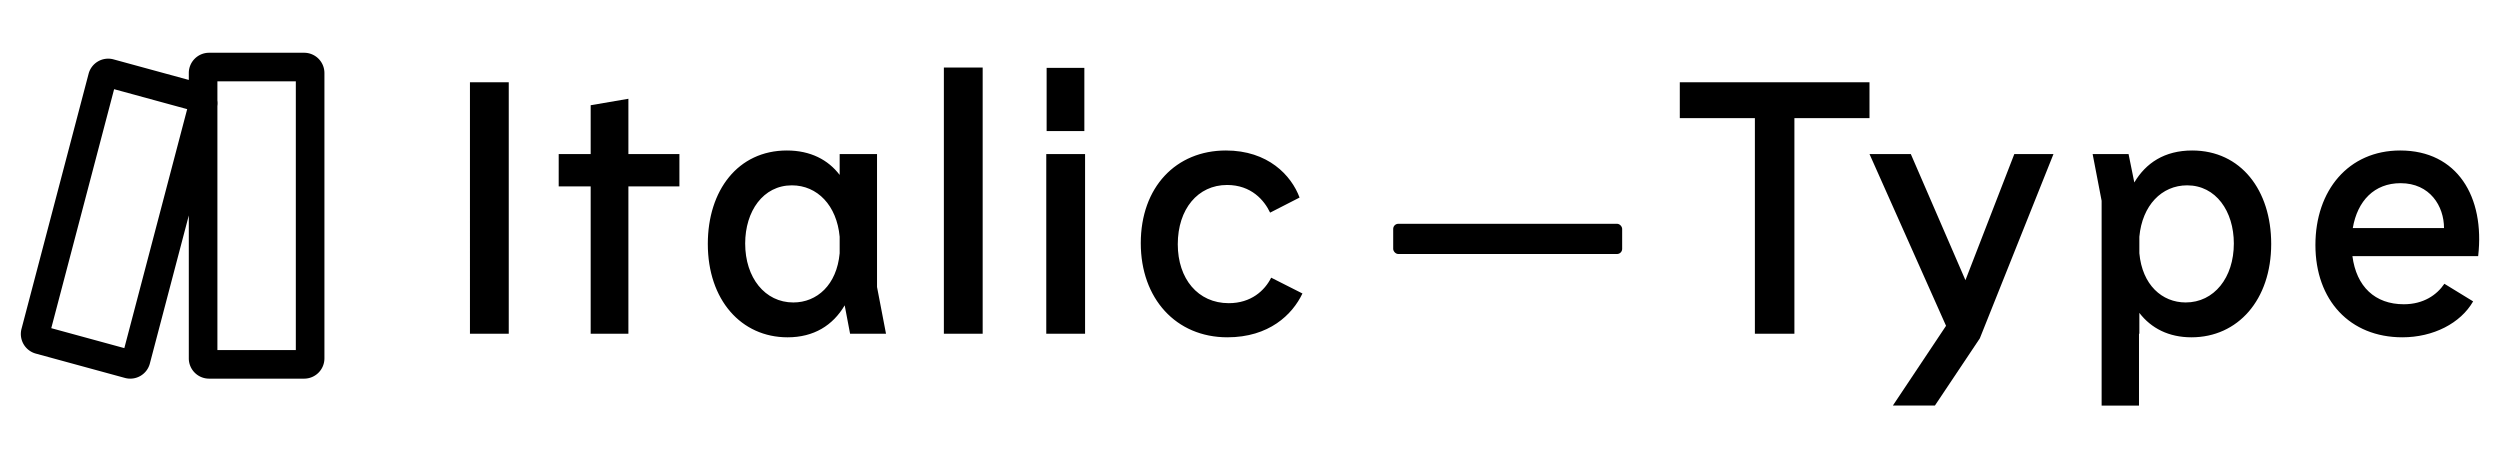 <svg data-name="Layer 1" xmlns="http://www.w3.org/2000/svg" viewBox="0 0 1200 220"><path d="M244.201 39.474v120.711h-18.625V39.474zm81.915 50.008H301.63v70.703h-18.105V89.482h-15.35V73.963h15.35V50.51l18.105-3.104v26.557h24.487zm81.92 70.703l-2.587-13.624c-5.69 9.657-14.83 15.348-27.416 15.348-22.246 0-38.284-17.935-38.284-44.836 0-25.694 14.485-44.836 37.938-44.836 11.383 0 19.832 4.484 25.348 11.727v-10h17.937v63.804l4.309 22.417zm-5.001-38.628v-7.932c-1.38-15.004-10.69-24.66-22.934-24.66-13.797 0-22.42 12.416-22.42 27.937 0 16.382 9.484 28.28 23.108 28.28 11.382 0 20.866-8.45 22.246-23.625zm50.022-89.155h18.625v127.783h-18.625zm49.152 127.783V73.963h18.625v86.222zm18.279-127.61v30.352h-18.106V32.575zm68.469 56.217c-13.97 0-23.626 11.555-23.626 28.454 0 16.555 9.656 28.281 24.487 28.281 10.695 0 17.245-6.035 20.351-12.243l15.004 7.588c-4.833 10.174-16.038 21.037-36.043 21.037-24.66 0-41.559-18.623-41.559-45.18 0-26.901 16.899-44.492 40.867-44.492 20.178 0 31.387 11.9 35.355 22.592l-14.143 7.242c-2.76-5.864-8.969-13.28-20.693-13.28zm308.399-32.074h-36.043v103.467h-18.967V56.718h-36.043V39.474h91.053zm88.306 17.245l-35.355 88.463-21.554 32.249h-20.178L934.1 156.39l-36.73-82.428h19.827l26.213 60.528 23.454-60.528zm104.512 43.11c0 26.901-16.038 44.836-38.284 44.836-10.863 0-19.313-4.311-25.002-11.727v10.003h-.173v34.49h-17.937V96.38l-4.309-22.417h17.245l2.756 13.622c5.52-9.31 14.489-15.348 27.766-15.348 23.453 0 37.938 19.142 37.938 44.836zm-17.933-.17c0-15.522-8.622-27.938-22.419-27.938-12.243 0-21.558 9.656-22.934 24.66v7.932c1.376 15.175 10.864 23.624 22.242 23.624 13.623 0 23.111-11.897 23.111-28.279zm117.271 6.034h-60.357c1.9 14.658 10.863 23.107 24.66 23.107 9.483 0 15.865-4.484 19.486-9.83l13.797 8.45c-6.036 10.52-19.14 17.245-33.97 17.245-25.18 0-41.733-17.762-41.733-44.32 0-26.21 15.865-45.352 40.698-45.352 27.416 0 40.694 22.246 37.419 50.7zm-16.384-13.45c0-10.52-6.723-21.556-20.866-21.556-12.585 0-20.693 8.45-22.934 21.556z"/><rect x="668.733" y="107.419" width="109.904" height="14.506" rx="2.462" ry="2.462"/><path d="M146.007 25.325h-45.664a9.73 9.73 0 00-9.718 9.72v3.322L54.485 28.5l-.251-.065a9.718 9.718 0 00-11.706 6.969l-32.21 122.468a9.748 9.748 0 006.84 11.847l42.78 11.68.119.031a9.713 9.713 0 0011.869-6.927l18.699-71.1v68.629a9.73 9.73 0 009.718 9.718h45.664a9.73 9.73 0 009.718-9.718V35.044a9.73 9.73 0 00-9.718-9.719zM59.678 167.097l-35.072-9.574L54.776 42.81l35.07 9.575zm82.318.925h-37.642V50.91a9.614 9.614 0 000-2.708v-9.148h37.642z"/></svg>